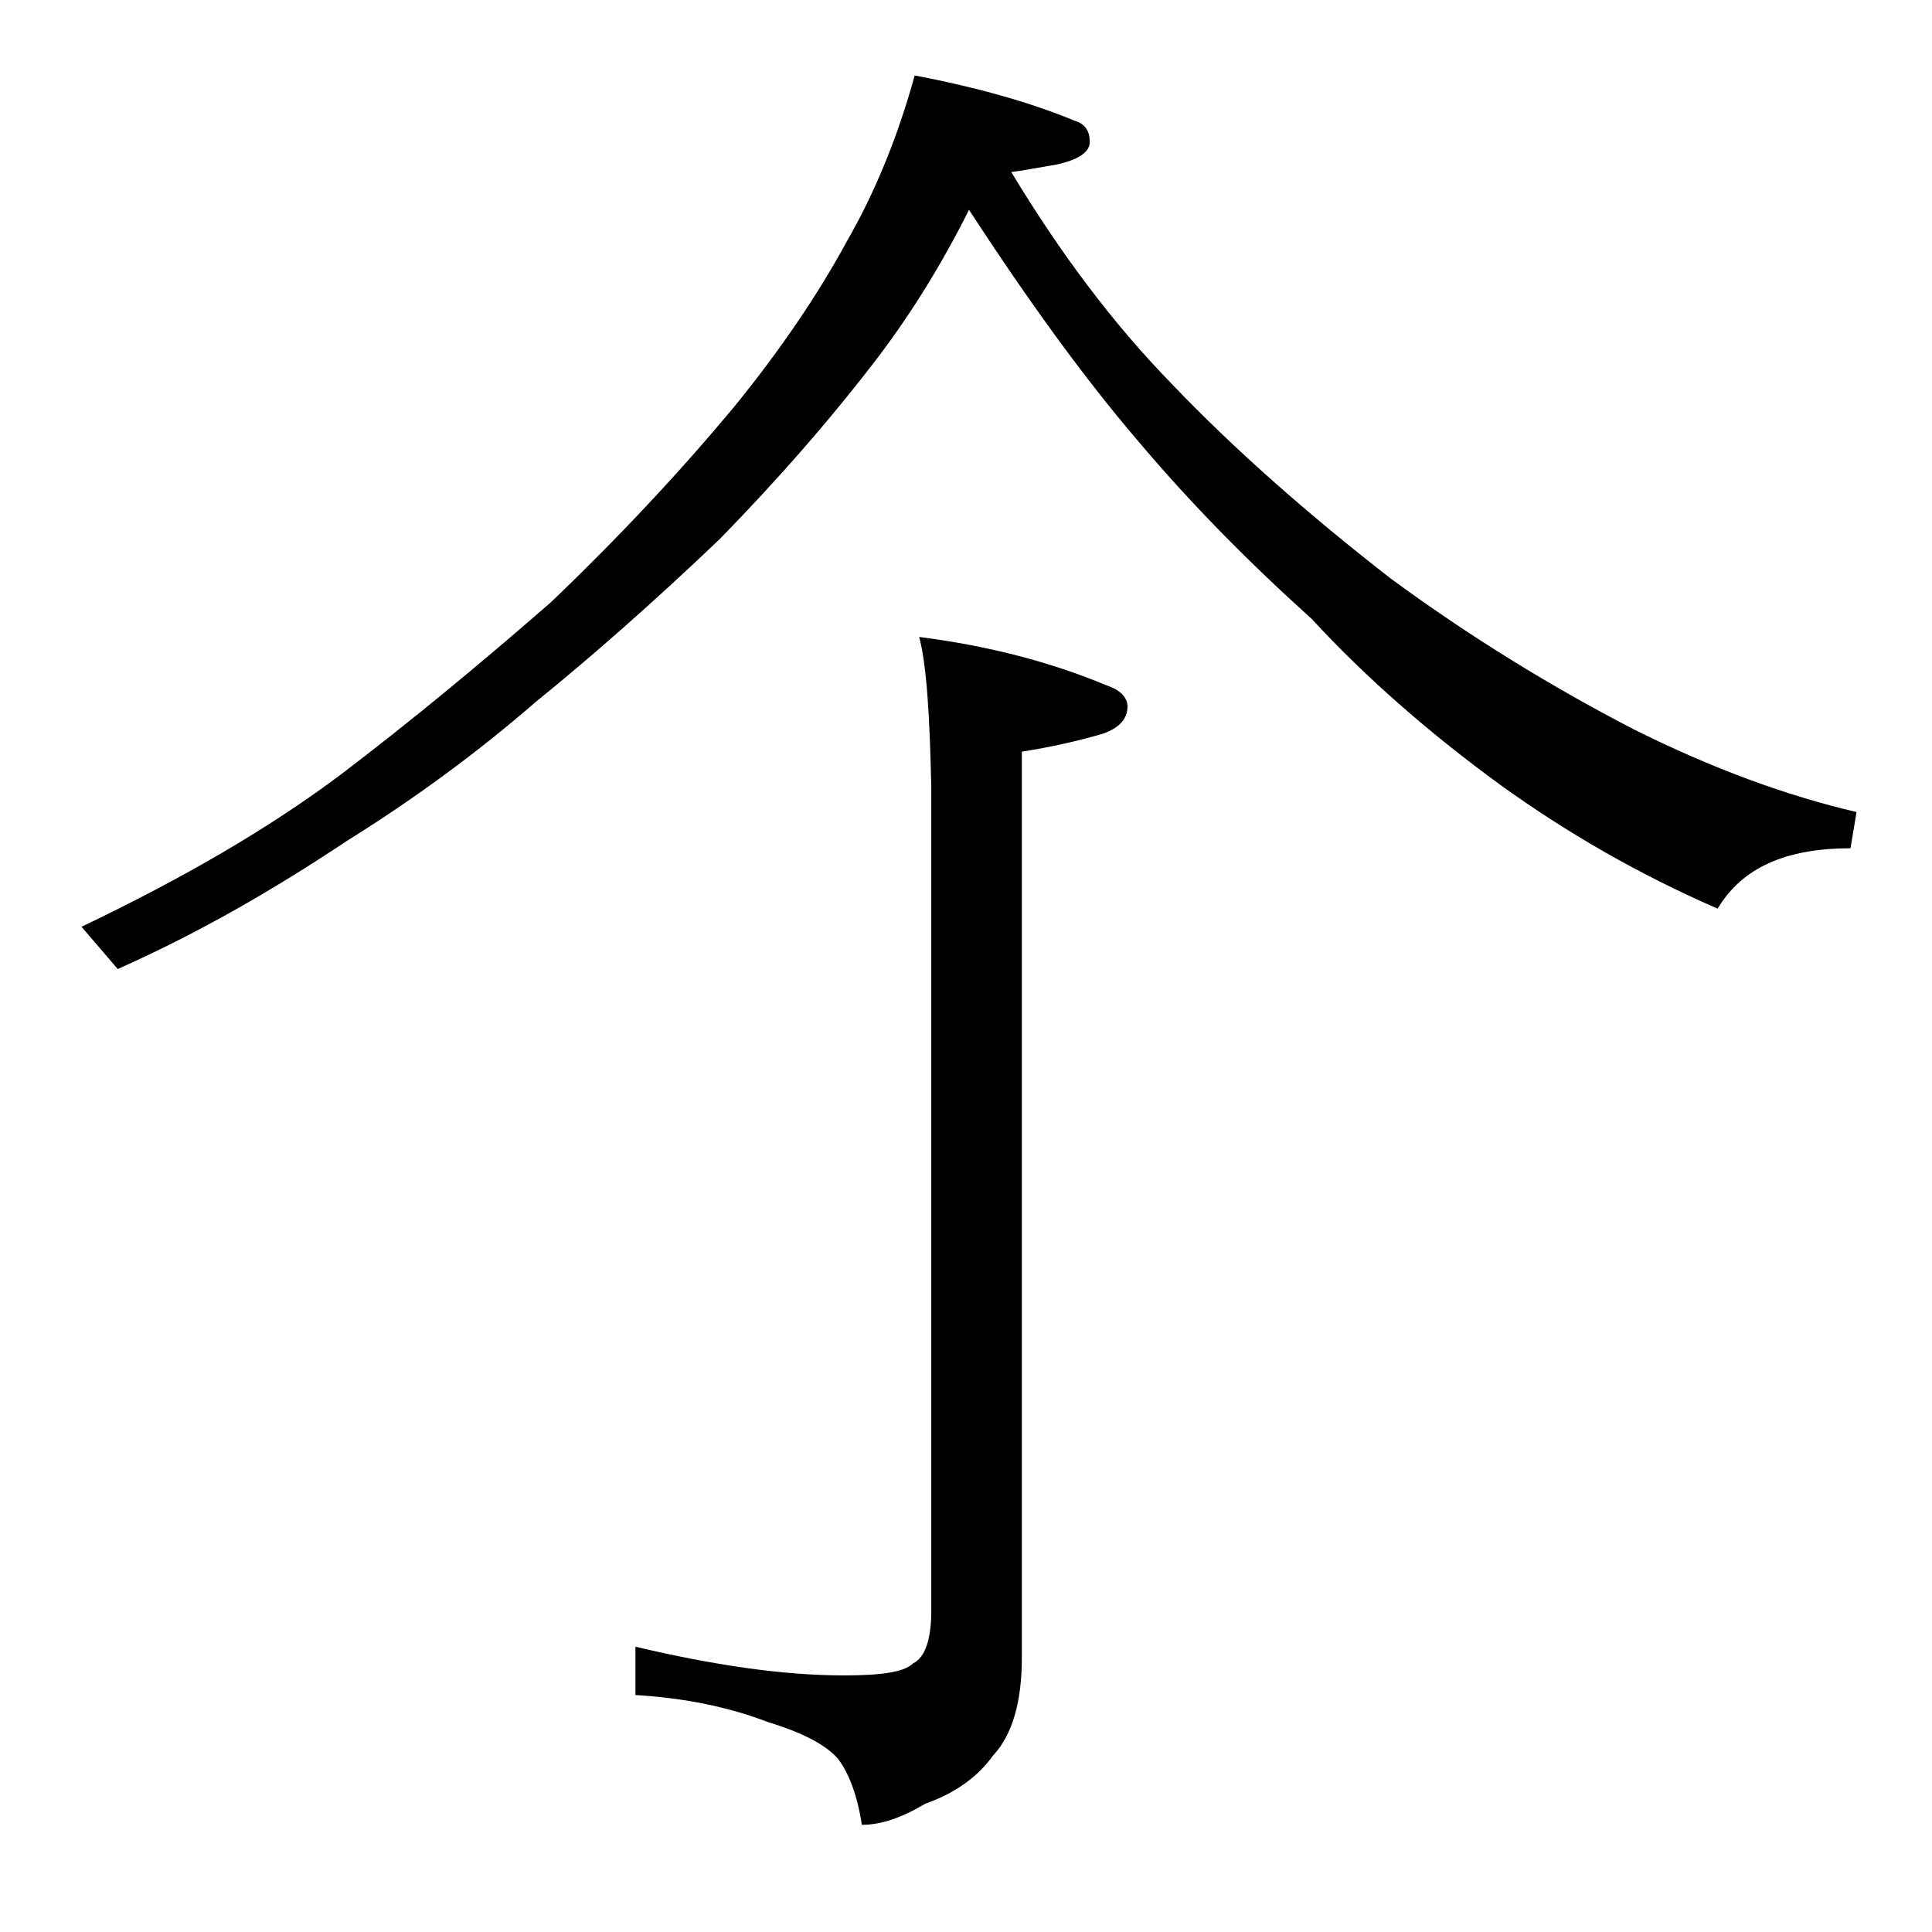 <?xml version="1.0" encoding="utf-8"?>
<!-- Generator: Adobe Illustrator 18.0.0, SVG Export Plug-In . SVG Version: 6.00 Build 0)  -->
<!DOCTYPE svg PUBLIC "-//W3C//DTD SVG 1.1//EN" "http://www.w3.org/Graphics/SVG/1.1/DTD/svg11.dtd">
<svg version="1.1" id="Layer_1" xmlns="http://www.w3.org/2000/svg" xmlns:xlink="http://www.w3.org/1999/xlink" x="0px" y="0px"
	 viewBox="0 0 128 128" enable-background="new 0 0 128 128" xml:space="preserve">
<path d="M60.6,5c4.2,0.8,7.7,1.8,10.6,3c0.7,0.2,1,0.7,1,1.4c0,0.7-0.8,1.2-2.2,1.5c-1.2,0.2-2.2,0.4-3,0.5c3.2,5.3,6.7,10,10.6,14
	c4.2,4.4,9.1,8.7,14.5,12.9c5.3,3.9,10.7,7.2,16.1,10c5.2,2.6,10.1,4.4,14.8,5.5l-0.4,2.4c-4.3,0-7.2,1.3-8.8,4
	c-5.3-2.3-10.1-5.1-14.4-8.2c-4.8-3.5-9-7.2-12.5-11c-4-3.6-7.9-7.5-11.6-11.9c-3.5-4.1-7.2-9.2-11.1-15.2c-1.8,3.6-3.8,6.8-5.9,9.6
	c-3.2,4.2-6.7,8.2-10.6,12.2c-4.4,4.2-8.5,7.8-12.2,10.8c-3.8,3.3-8,6.4-12.5,9.2c-4.8,3.2-9.8,6.1-15.2,8.5l-2.4-2.8
	c6.7-3.2,12.4-6.5,17.2-10.1c4.6-3.5,9.2-7.3,13.9-11.4c4.6-4.4,8.6-8.7,12.1-12.9c3.1-3.8,5.6-7.5,7.5-11C58,12.7,59.5,9,60.6,5z
	 M60.9,42.2c4.7,0.6,8.8,1.7,12.4,3.2c0.9,0.3,1.4,0.8,1.4,1.4c0,0.8-0.5,1.4-1.6,1.8c-1.7,0.5-3.5,0.9-5.4,1.2v60
	c0,2.9-0.6,5.1-1.9,6.5c-1,1.4-2.5,2.5-4.5,3.2c-1.5,0.9-2.9,1.4-4.2,1.4c-0.3-2-0.9-3.5-1.6-4.4c-0.8-0.9-2.3-1.7-4.6-2.4
	c-2.6-1-5.5-1.6-8.8-1.8v-3.2c5.1,1.2,9.7,1.9,13.8,1.9c2.4,0,4-0.2,4.6-0.8c0.8-0.4,1.2-1.6,1.2-3.5V52.2
	C61.6,47.5,61.4,44.1,60.9,42.2z"/>
</svg>
